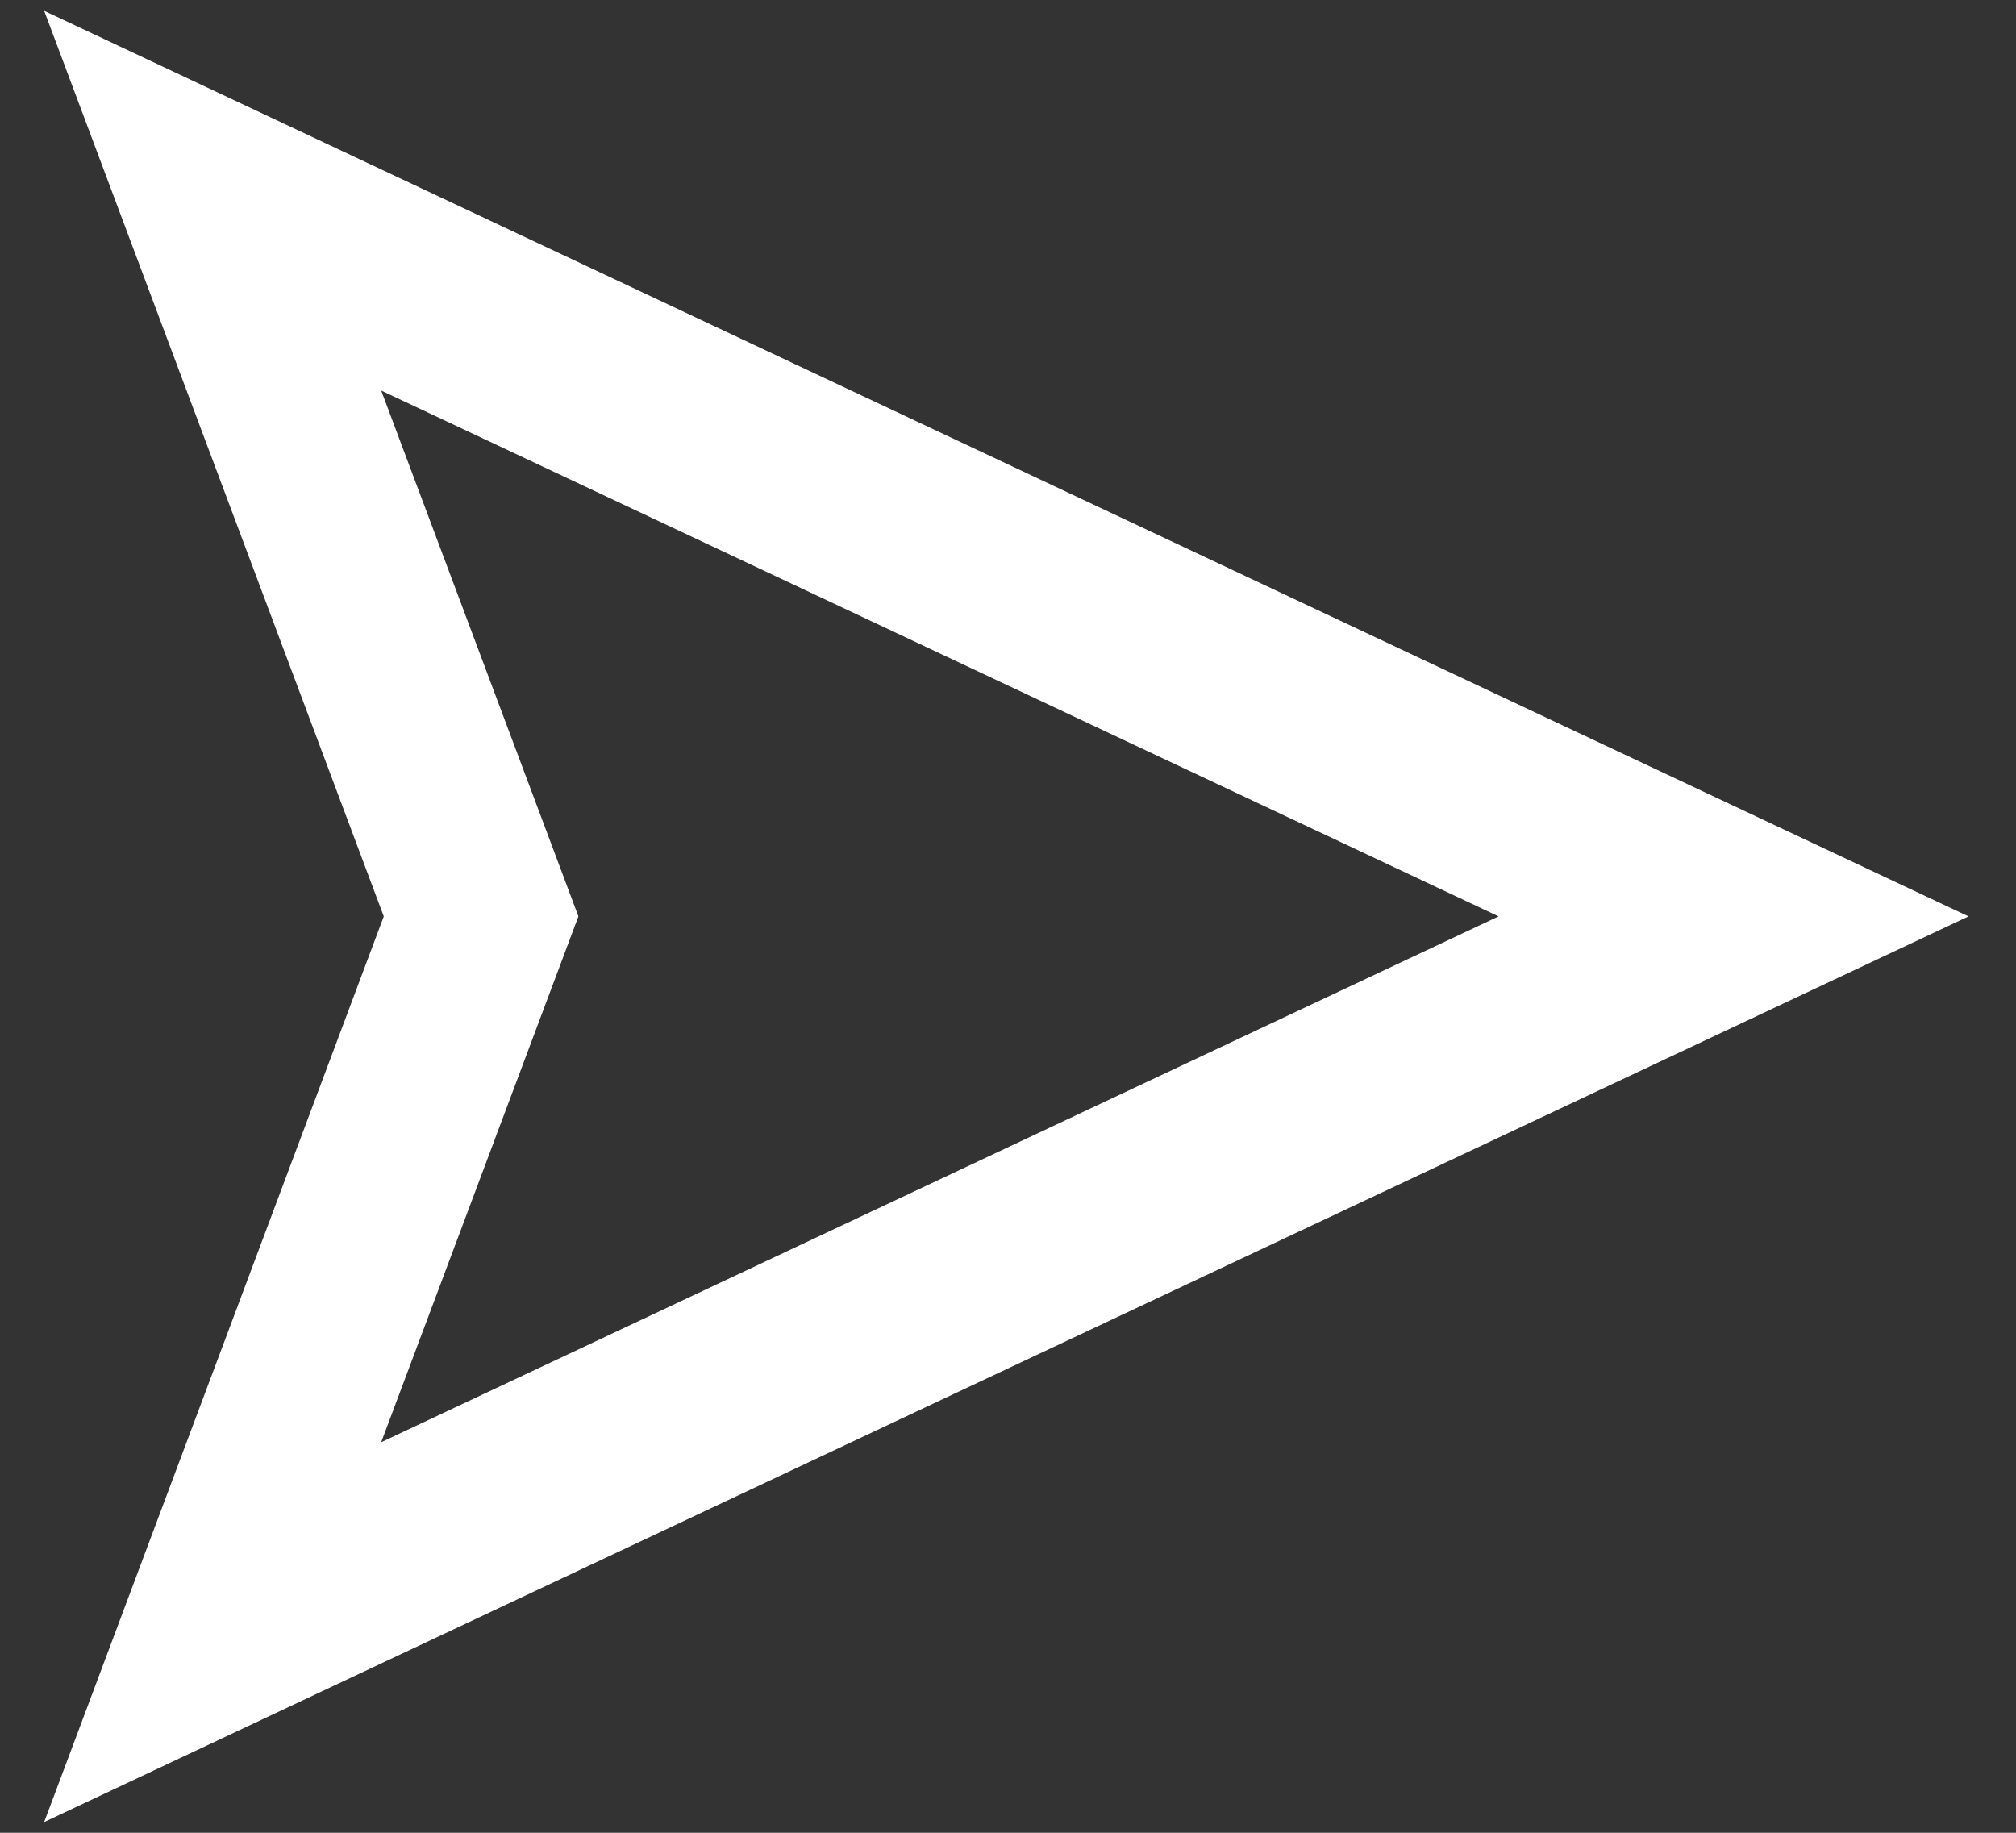 <svg xmlns="http://www.w3.org/2000/svg" width="22" height="20" viewBox="0 0 22 20">
    <rect x="0" y="0" width="22" height="20" fill="#333333" stroke="none"/>
    <g fill="none" fill-rule="evenodd">
        <g fill="#FFF" fill-rule="nonzero">
            <g>
                <path d="M10.982-.5l9.883 21-9.883-3.706L1.1 20.5l9.882-21zm0 5.128L5.244 16.822l5.738-2.152 5.738 2.152-5.738-12.194z" transform="translate(-1365 -710) translate(1365 710) rotate(90 10.982 10)"/>
            </g>
        </g>
    </g>
</svg>

